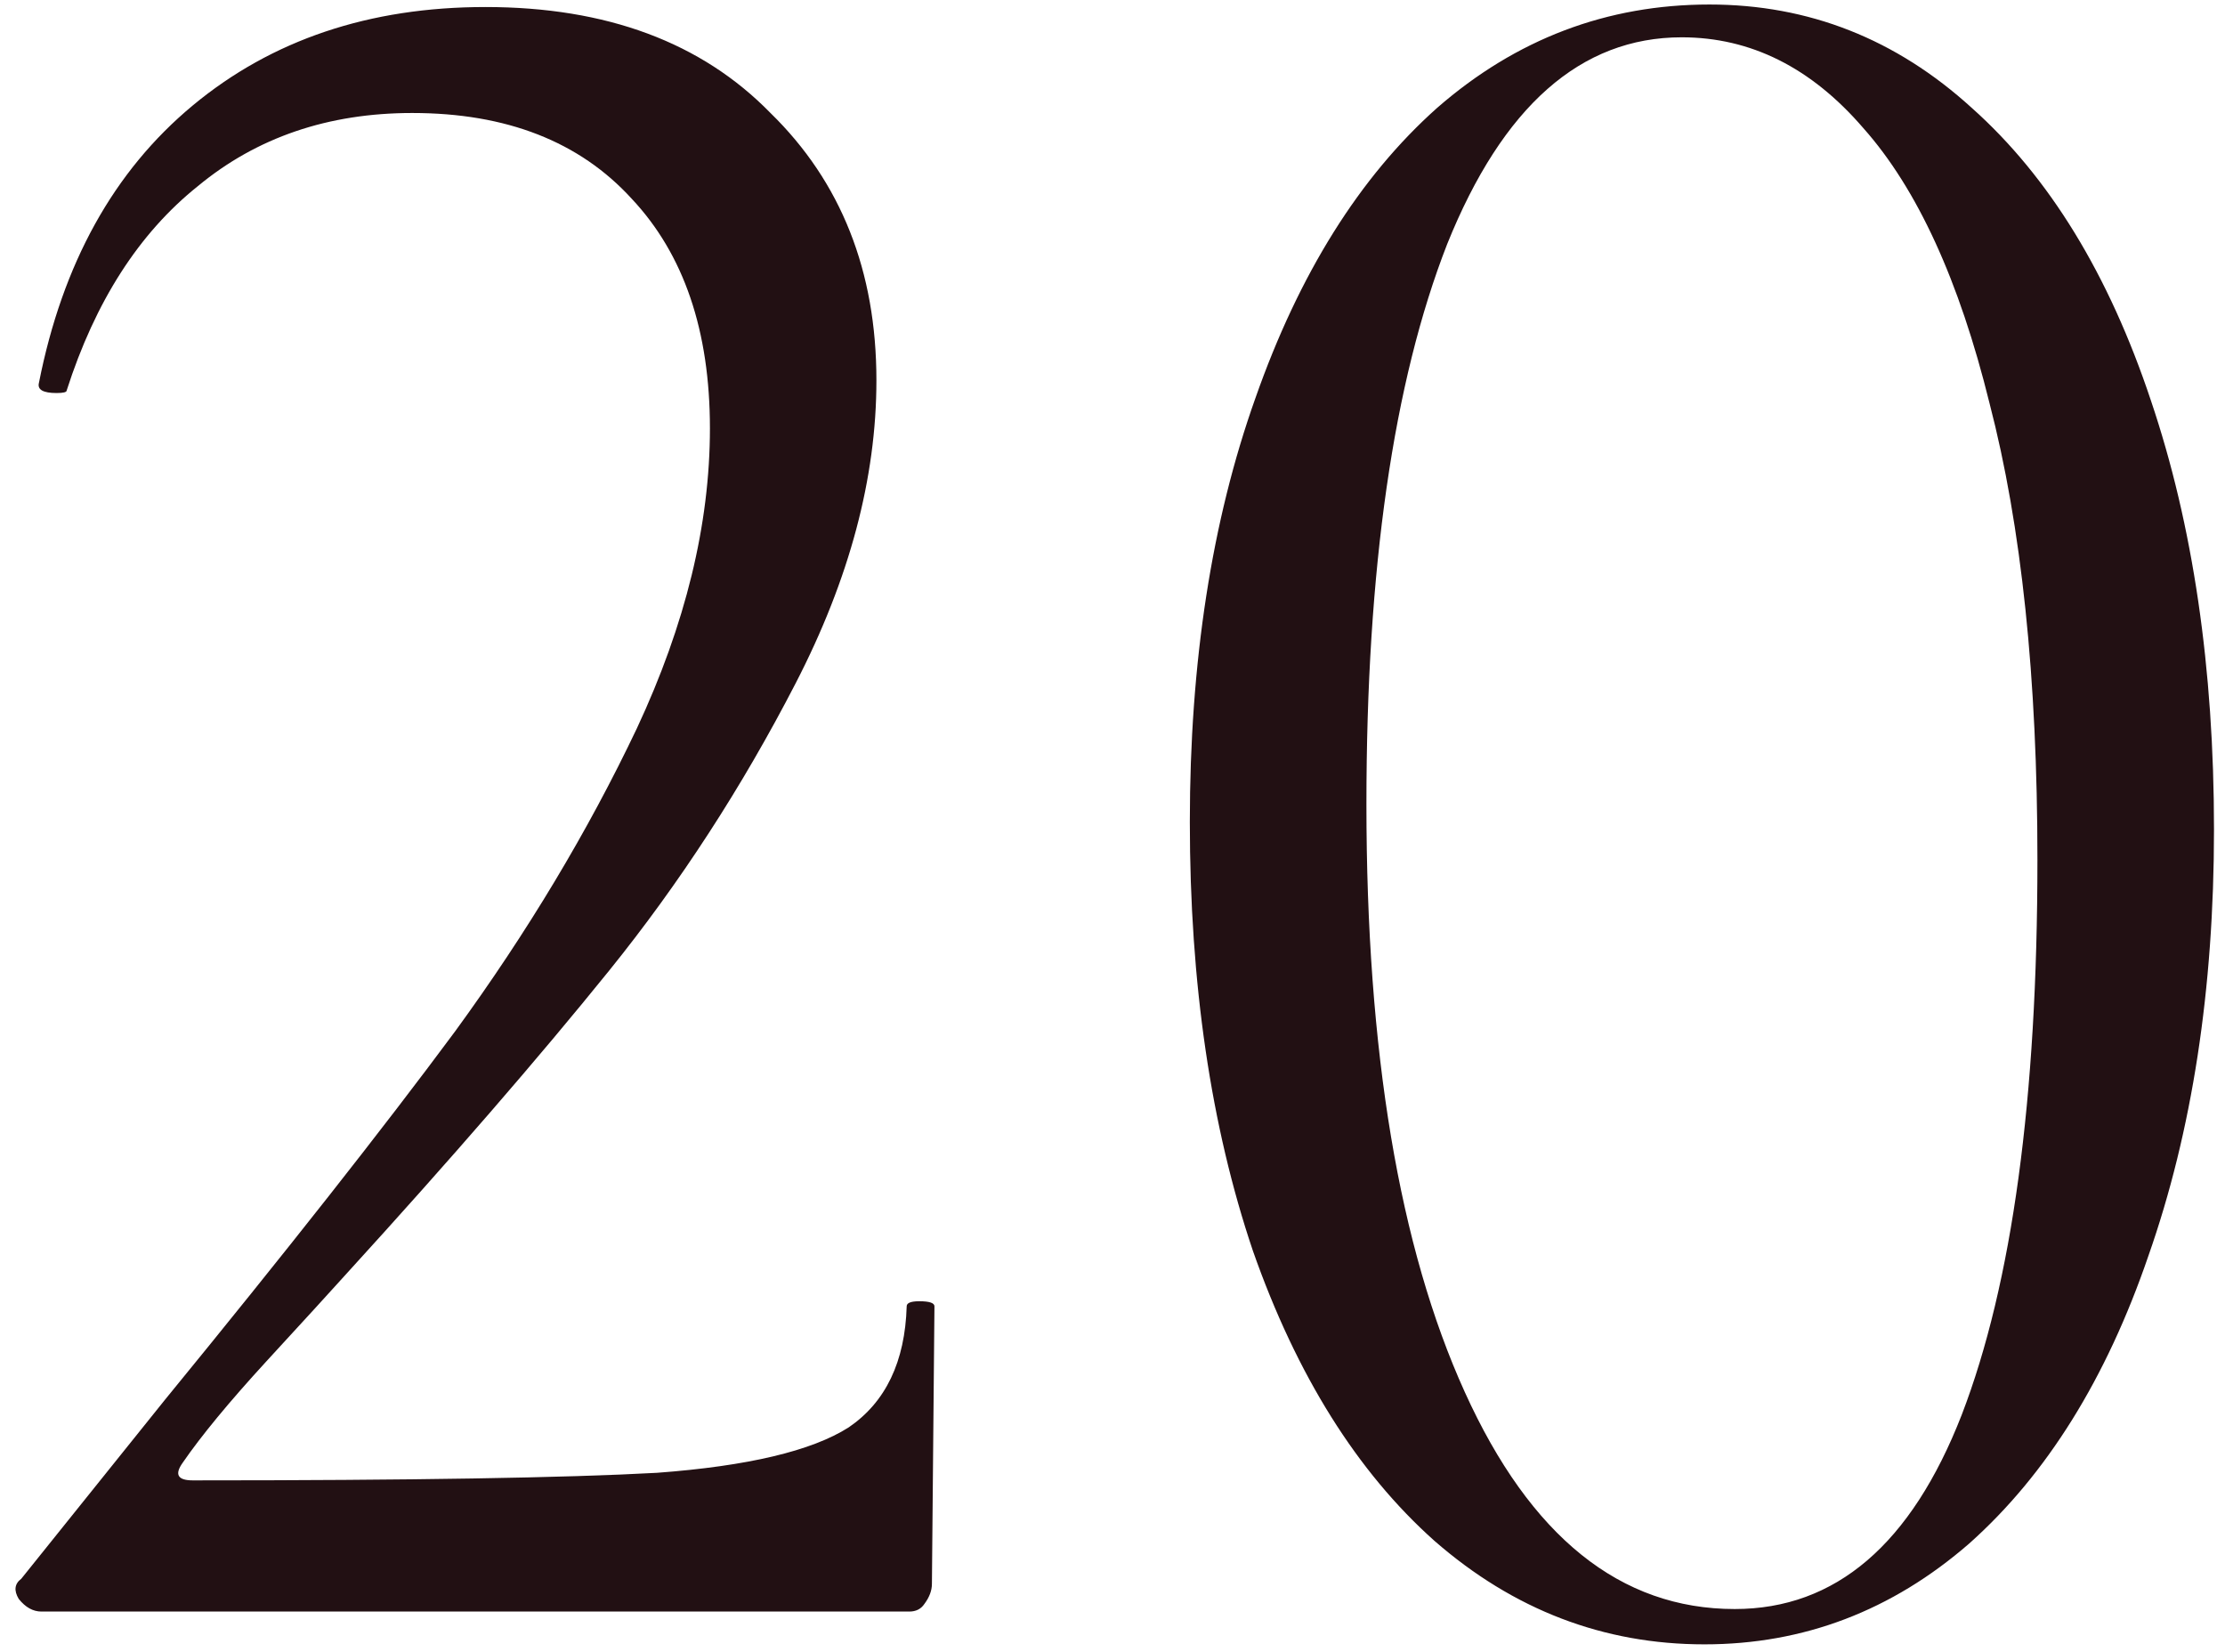 <?xml version="1.0" encoding="UTF-8"?> <svg xmlns="http://www.w3.org/2000/svg" width="132" height="98" viewBox="0 0 132 98" fill="none"><path d="M2.459 95.598C1.96 95.598 1.511 95.348 1.112 94.849C0.813 94.35 0.863 93.951 1.262 93.652L9.792 83.027C16.975 74.247 22.712 66.964 27.002 61.177C31.292 55.291 34.884 49.305 37.777 43.219C40.671 37.033 42.117 31.097 42.117 25.41C42.117 19.623 40.571 15.084 37.478 11.791C34.385 8.399 30.045 6.703 24.458 6.703C19.47 6.703 15.229 8.15 11.737 11.043C8.245 13.836 5.651 17.877 3.955 23.165C3.955 23.265 3.756 23.315 3.357 23.315C2.559 23.315 2.209 23.115 2.309 22.716C3.706 15.632 6.749 10.145 11.438 6.254C16.127 2.363 21.914 0.417 28.798 0.417C35.981 0.417 41.618 2.513 45.709 6.703C49.899 10.793 51.994 16.081 51.994 22.566C51.994 28.353 50.398 34.339 47.206 40.525C44.013 46.711 40.321 52.397 36.131 57.586C31.941 62.773 26.753 68.76 20.567 75.544C19.669 76.542 18.073 78.288 15.778 80.782C13.583 83.176 11.937 85.172 10.839 86.768C10.341 87.466 10.54 87.816 11.438 87.816C24.408 87.816 33.587 87.666 38.974 87.367C44.362 86.968 48.153 86.07 50.348 84.673C52.543 83.176 53.691 80.782 53.79 77.49C53.79 77.29 54.04 77.19 54.538 77.19C55.137 77.19 55.437 77.29 55.437 77.49L55.287 93.951C55.287 94.35 55.137 94.75 54.838 95.149C54.638 95.448 54.339 95.598 53.94 95.598H2.459ZM101.117 97.543C95.131 97.543 89.793 95.498 85.104 91.407C80.515 87.317 76.923 81.58 74.329 74.197C71.835 66.814 70.588 58.334 70.588 48.756C70.588 39.278 71.885 30.897 74.479 23.614C77.073 16.231 80.665 10.494 85.254 6.404C89.943 2.313 95.331 0.268 101.417 0.268C107.303 0.268 112.491 2.313 116.981 6.404C121.57 10.494 125.112 16.281 127.606 23.764C130.1 31.146 131.347 39.627 131.347 49.205C131.347 58.683 130.05 67.113 127.456 74.496C124.962 81.78 121.42 87.466 116.831 91.557C112.242 95.548 107.004 97.543 101.117 97.543ZM102.913 95.448C108.899 95.448 113.389 91.607 116.382 83.925C119.375 76.143 120.872 65.168 120.872 51.001C120.872 40.226 119.924 31.196 118.028 23.913C116.232 16.63 113.738 11.193 110.545 7.601C107.453 4.009 103.861 2.213 99.77 2.213C93.784 2.213 89.145 6.304 85.853 14.485C82.66 22.666 81.064 33.74 81.064 47.708C81.064 62.374 83.009 73.998 86.9 82.578C90.791 91.158 96.129 95.448 102.913 95.448Z" fill="#221013"></path></svg> 
